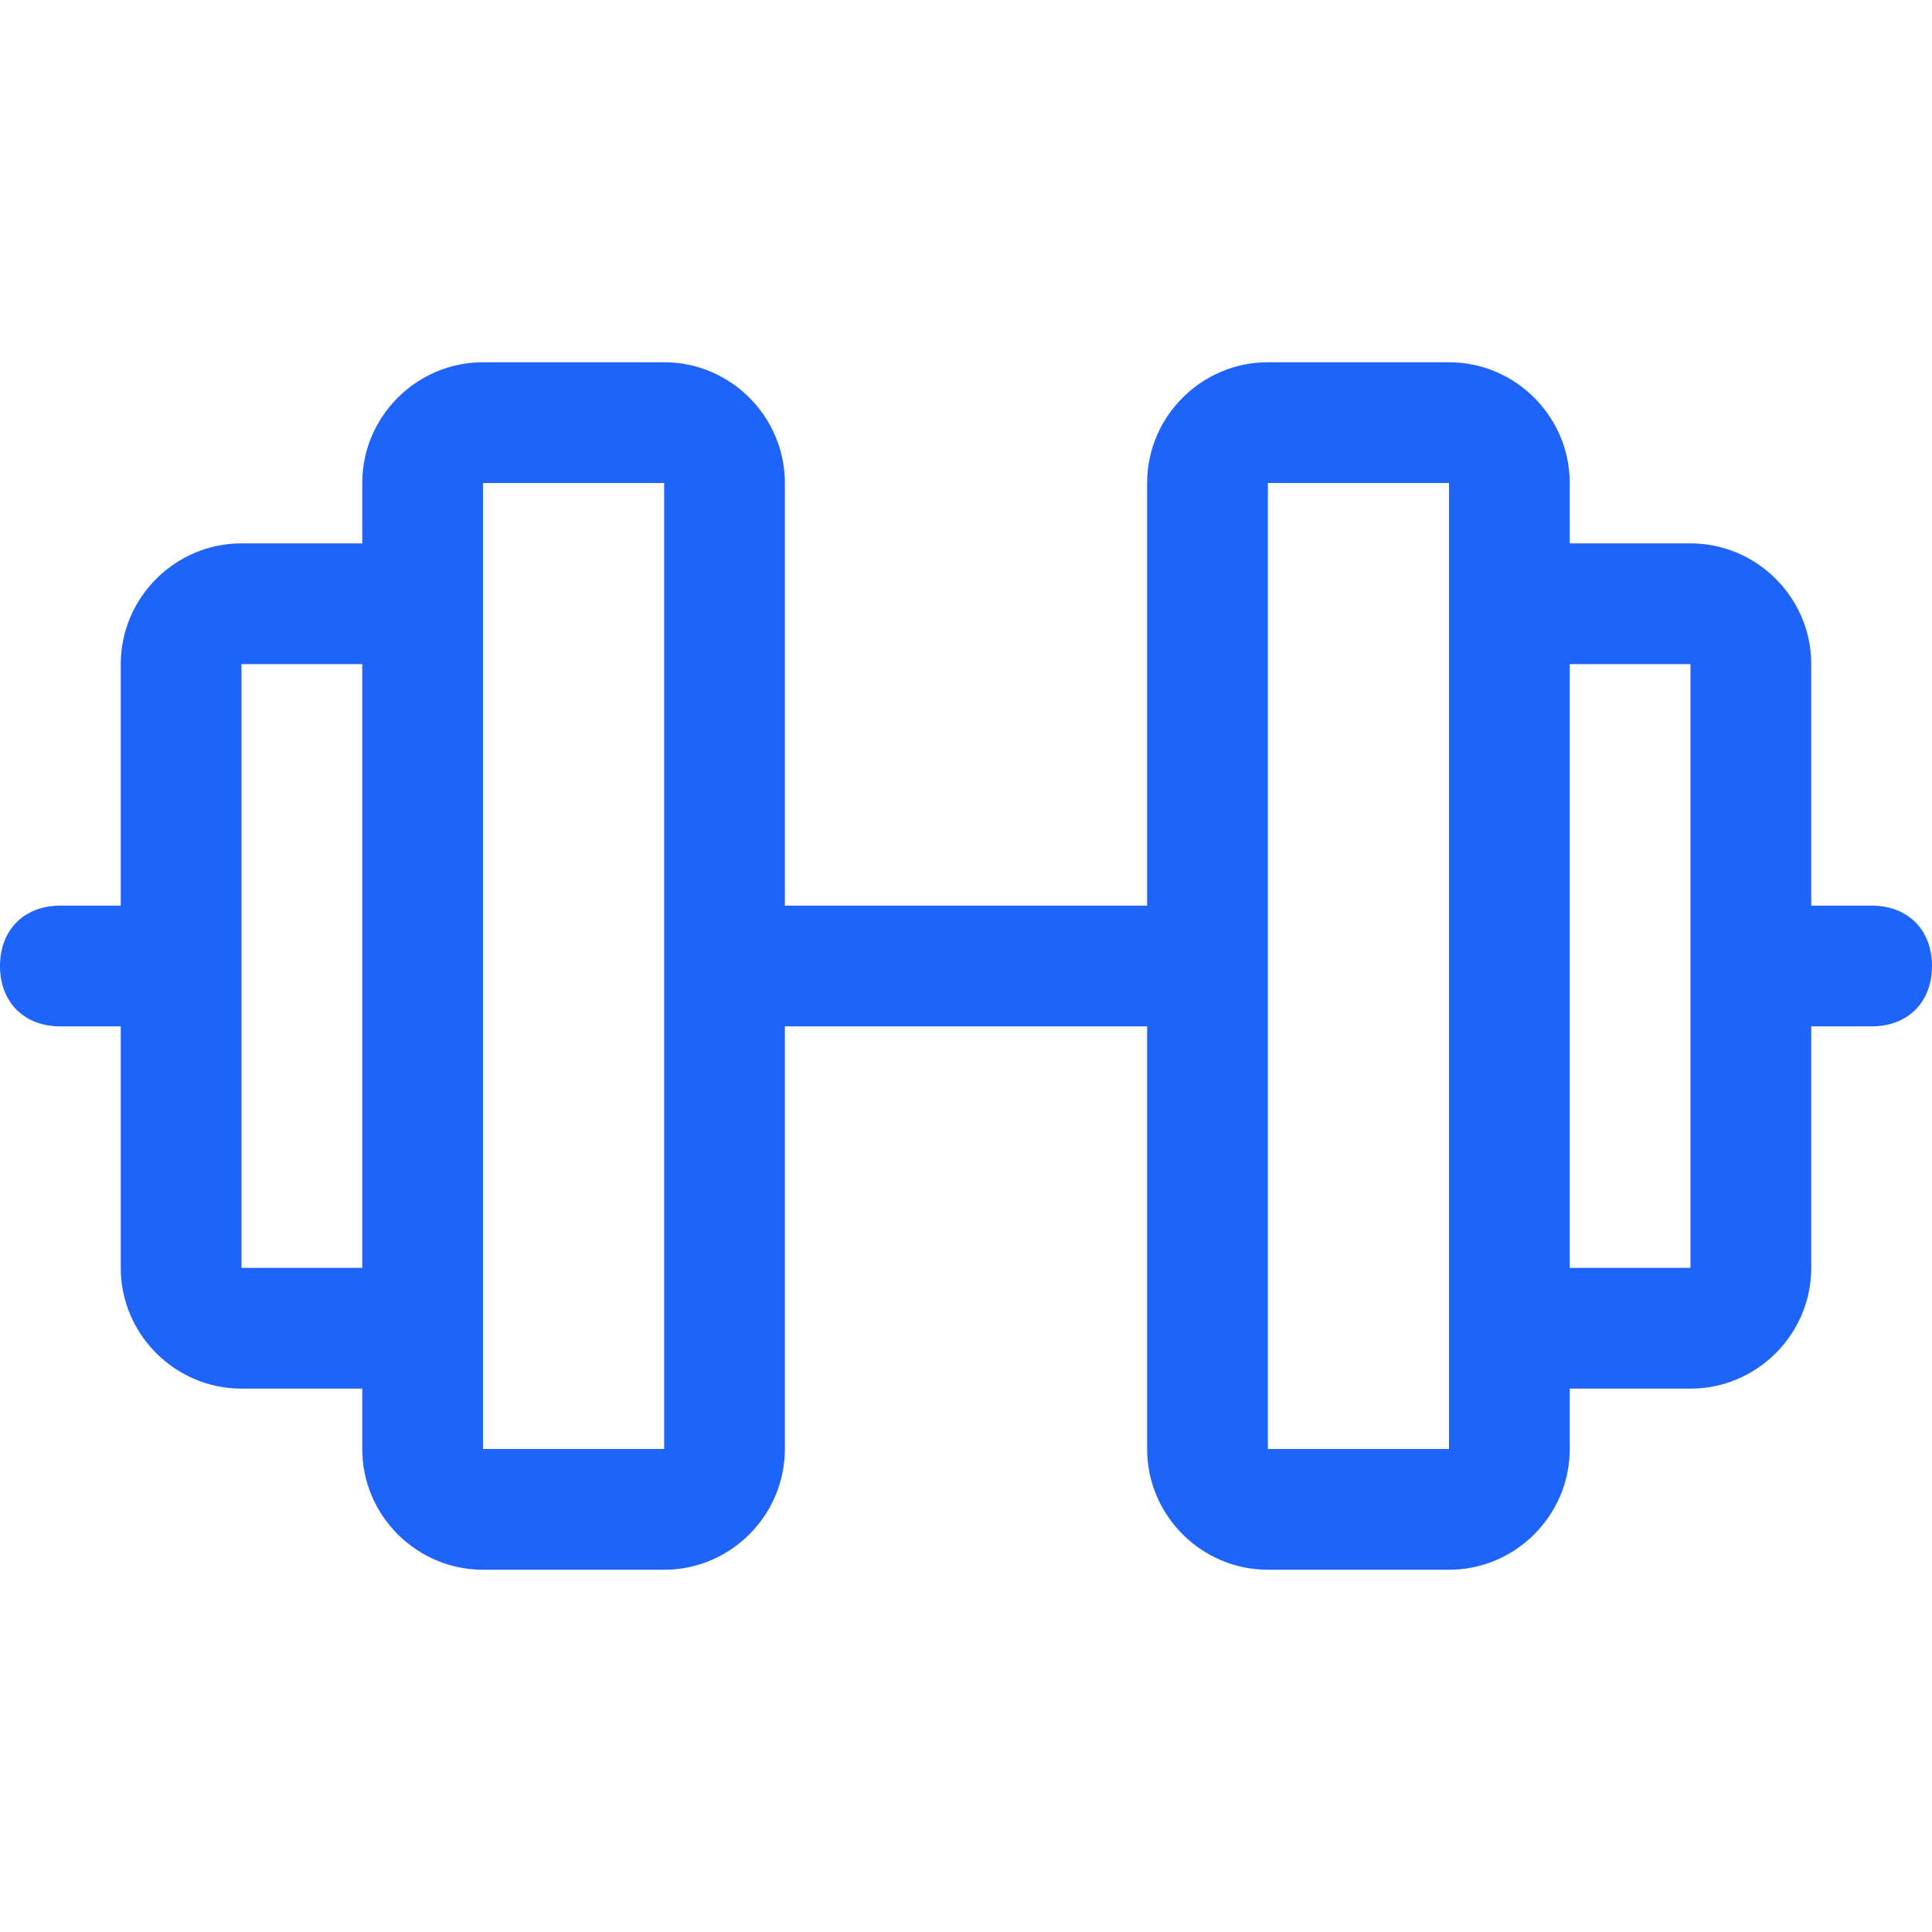 <svg xmlns="http://www.w3.org/2000/svg" viewBox="0 0 32 32" style="enable-background:new 0 0 32 32" xml:space="preserve"><path d="M31 15h-1v-4c0-1.1-.9-2-2-2h-2V8c0-1.1-.9-2-2-2h-3c-1.1 0-2 .9-2 2v7h-6V8c0-1.1-.9-2-2-2H8c-1.1 0-2 .9-2 2v1H4c-1.1 0-2 .9-2 2v4H1c-.6 0-1 .4-1 1s.4 1 1 1h1v4c0 1.1.9 2 2 2h2v1c0 1.1.9 2 2 2h3c1.1 0 2-.9 2-2v-7h6v7c0 1.1.9 2 2 2h3c1.1 0 2-.9 2-2v-1h2c1.1 0 2-.9 2-2v-4h1c.6 0 1-.4 1-1s-.4-1-1-1zM4 21V11h2v10H4zm7 3H8V8h3v16zm13 0h-3V8h3v16zm4-3h-2V11h2v10z" style="fill:#1e64f9"/></svg>